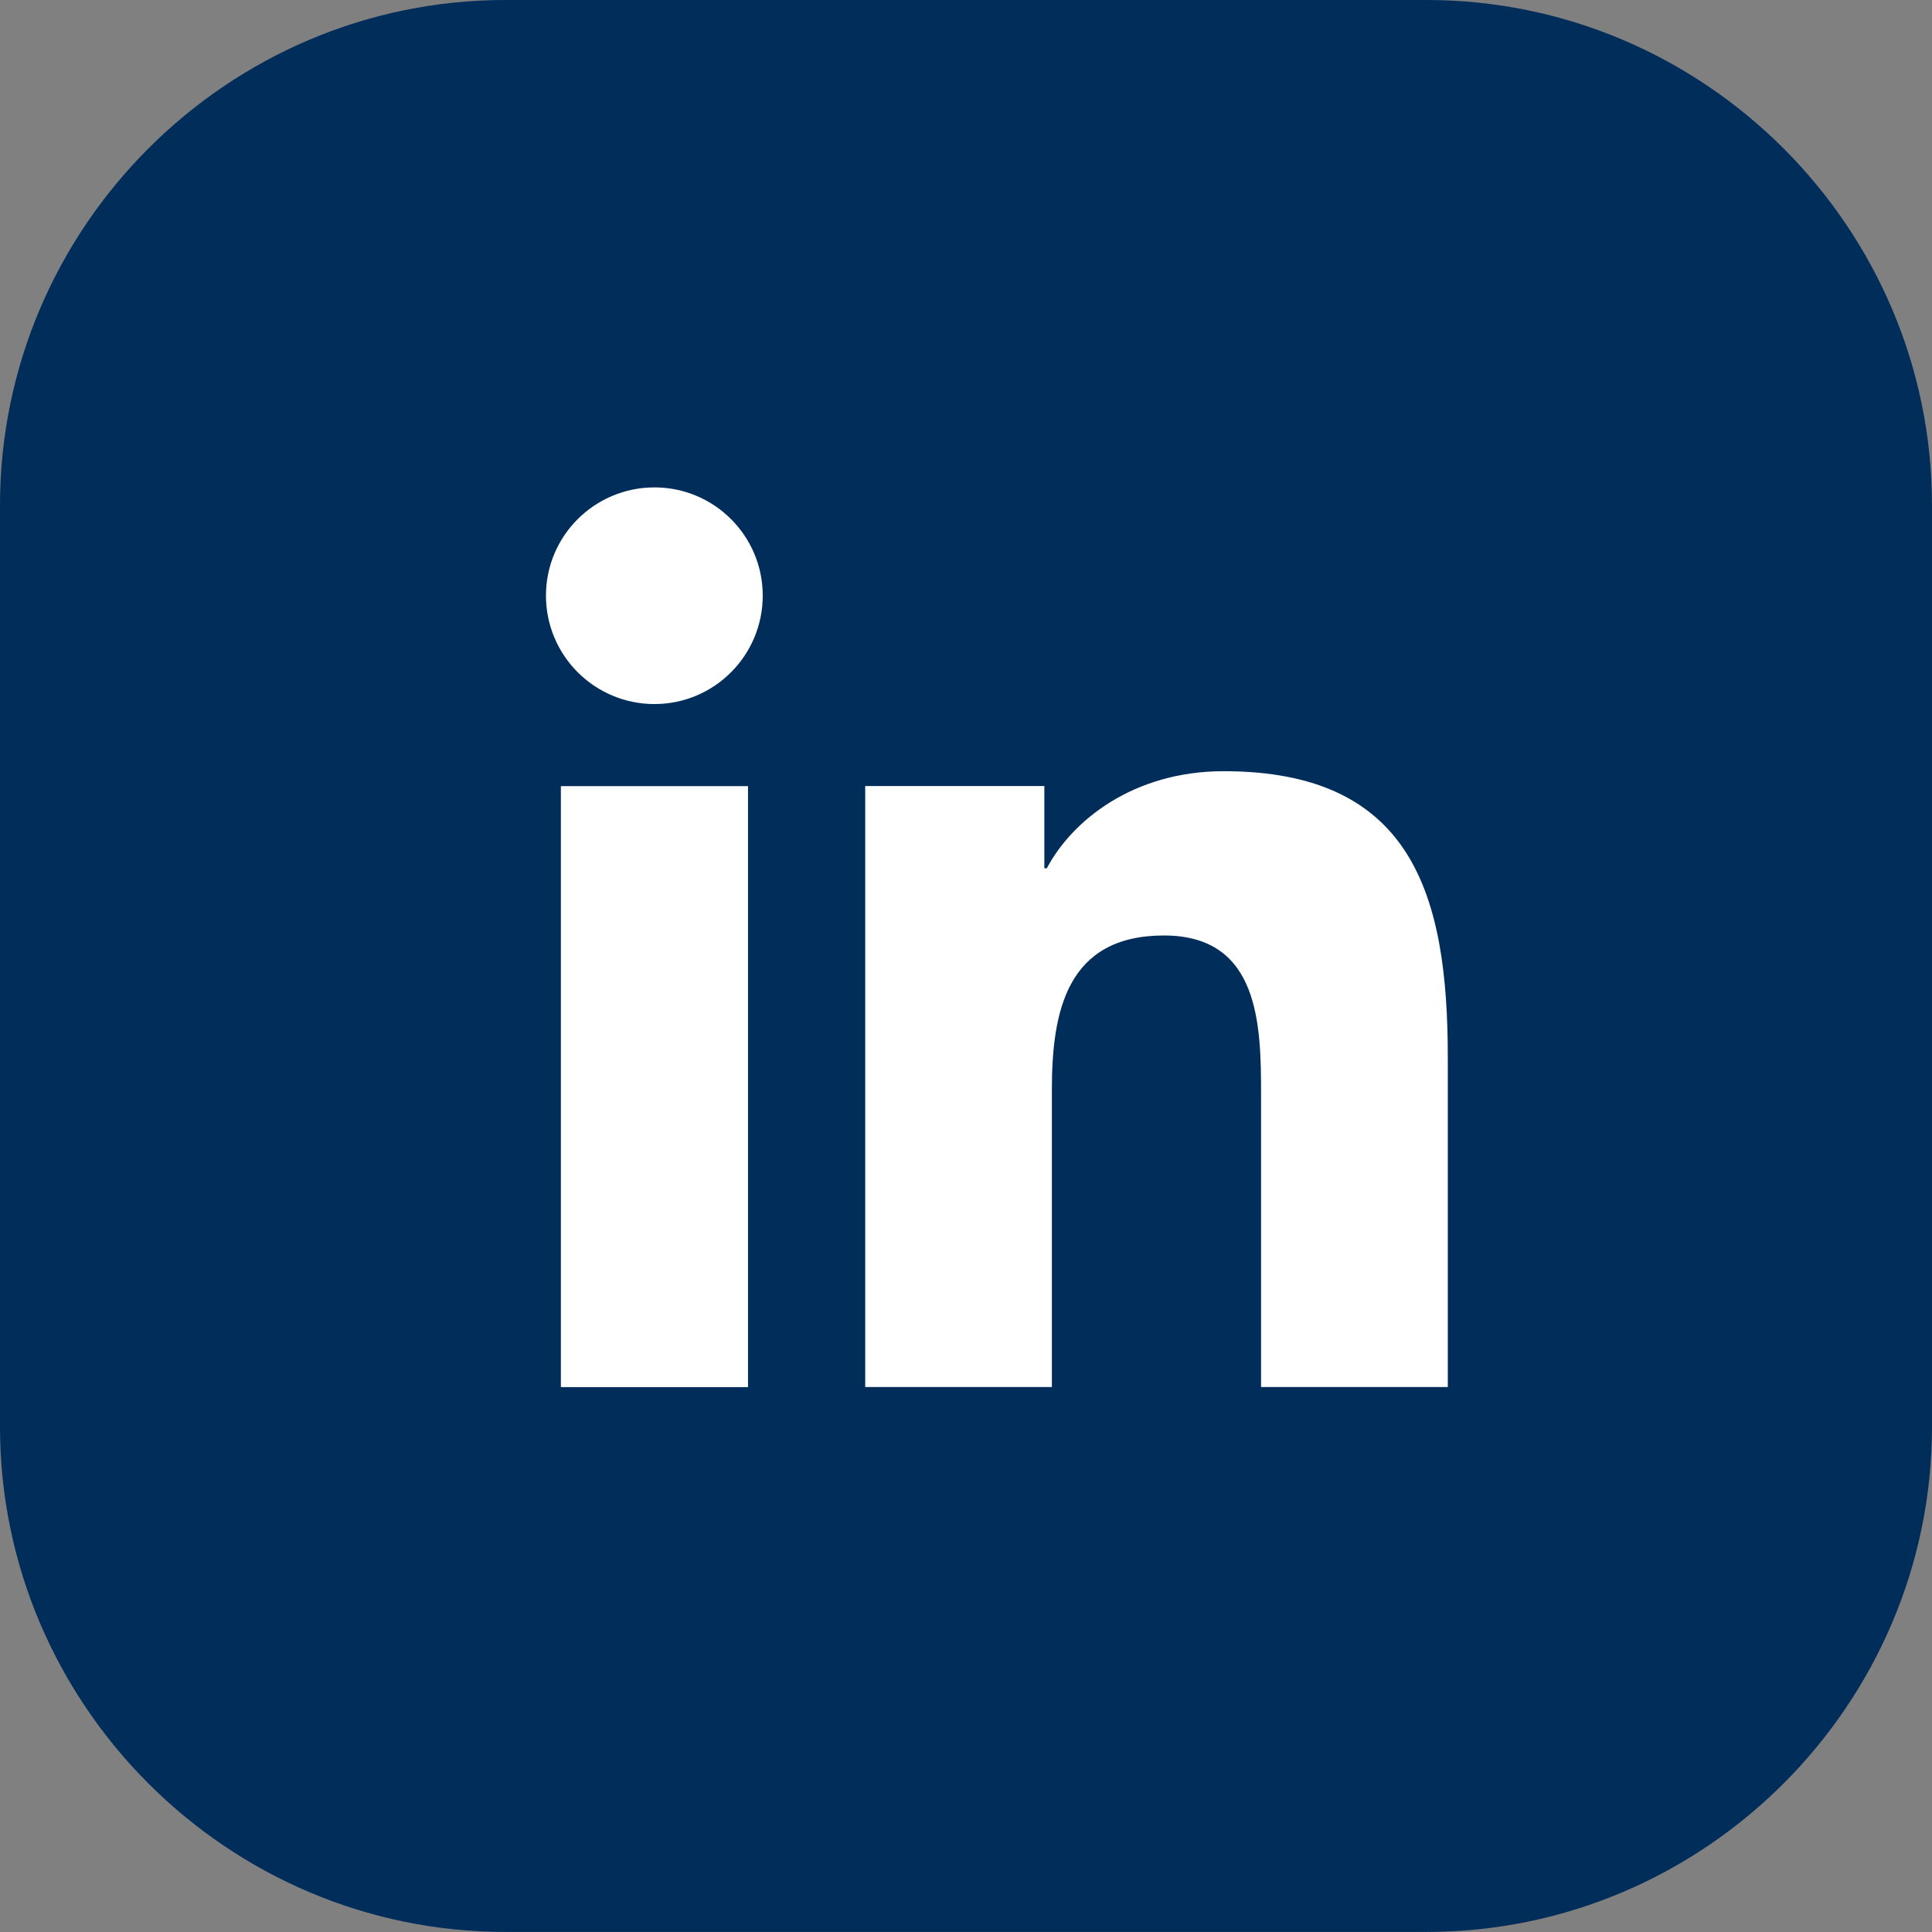 <?xml version="1.0" encoding="UTF-8"?>
<svg width="29px" height="29px" viewBox="0 0 29 29" version="1.1" xmlns="http://www.w3.org/2000/svg" xmlns:xlink="http://www.w3.org/1999/xlink">
    <rect x="0" y="0" width="29" height="29" fill="#808080" stroke="none"/>
    <title>Group 7</title>
    <g id="Page-1" stroke="none" stroke-width="1" fill="none" fill-rule="evenodd">
        <g id="Member-footer-1-Address" transform="translate(-213, -227)">
            <g id="Group-7" transform="translate(213, 227)">
                <path d="M0,21.414 L0,7.585 C0,3.413 3.413,0 7.585,0 L21.414,0 C25.587,0 29,3.413 29,7.585 L29,21.414 C29,25.586 25.587,28.999 21.414,28.999 L7.585,28.999 C3.413,28.999 0,25.586 0,21.414" id="Fill-1" fill="#012D5B"></path>
                <path d="M9.824,7.316 C10.722,7.316 11.449,8.045 11.449,8.94 C11.449,9.838 10.722,10.568 9.824,10.568 C8.923,10.568 8.195,9.838 8.195,8.94 C8.195,8.045 8.923,7.316 9.824,7.316 L9.824,7.316 Z M8.419,20.821 L11.228,20.821 L11.228,11.8 L8.419,11.8 L8.419,20.821 Z" id="Fill-3" fill="#FFFFFF"></path>
                <path d="M12.987,11.799 L15.676,11.799 L15.676,13.033 L15.713,13.033 C16.089,12.323 17.003,11.576 18.369,11.576 C21.208,11.576 21.732,13.443 21.732,15.873 L21.732,20.82 L18.929,20.82 L18.929,16.434 C18.929,15.387 18.908,14.042 17.472,14.042 C16.012,14.042 15.789,15.182 15.789,16.358 L15.789,20.82 L12.987,20.82 L12.987,11.799 Z" id="Fill-5" fill="#FFFFFF"></path>
            </g>
        </g>
    </g>
</svg>